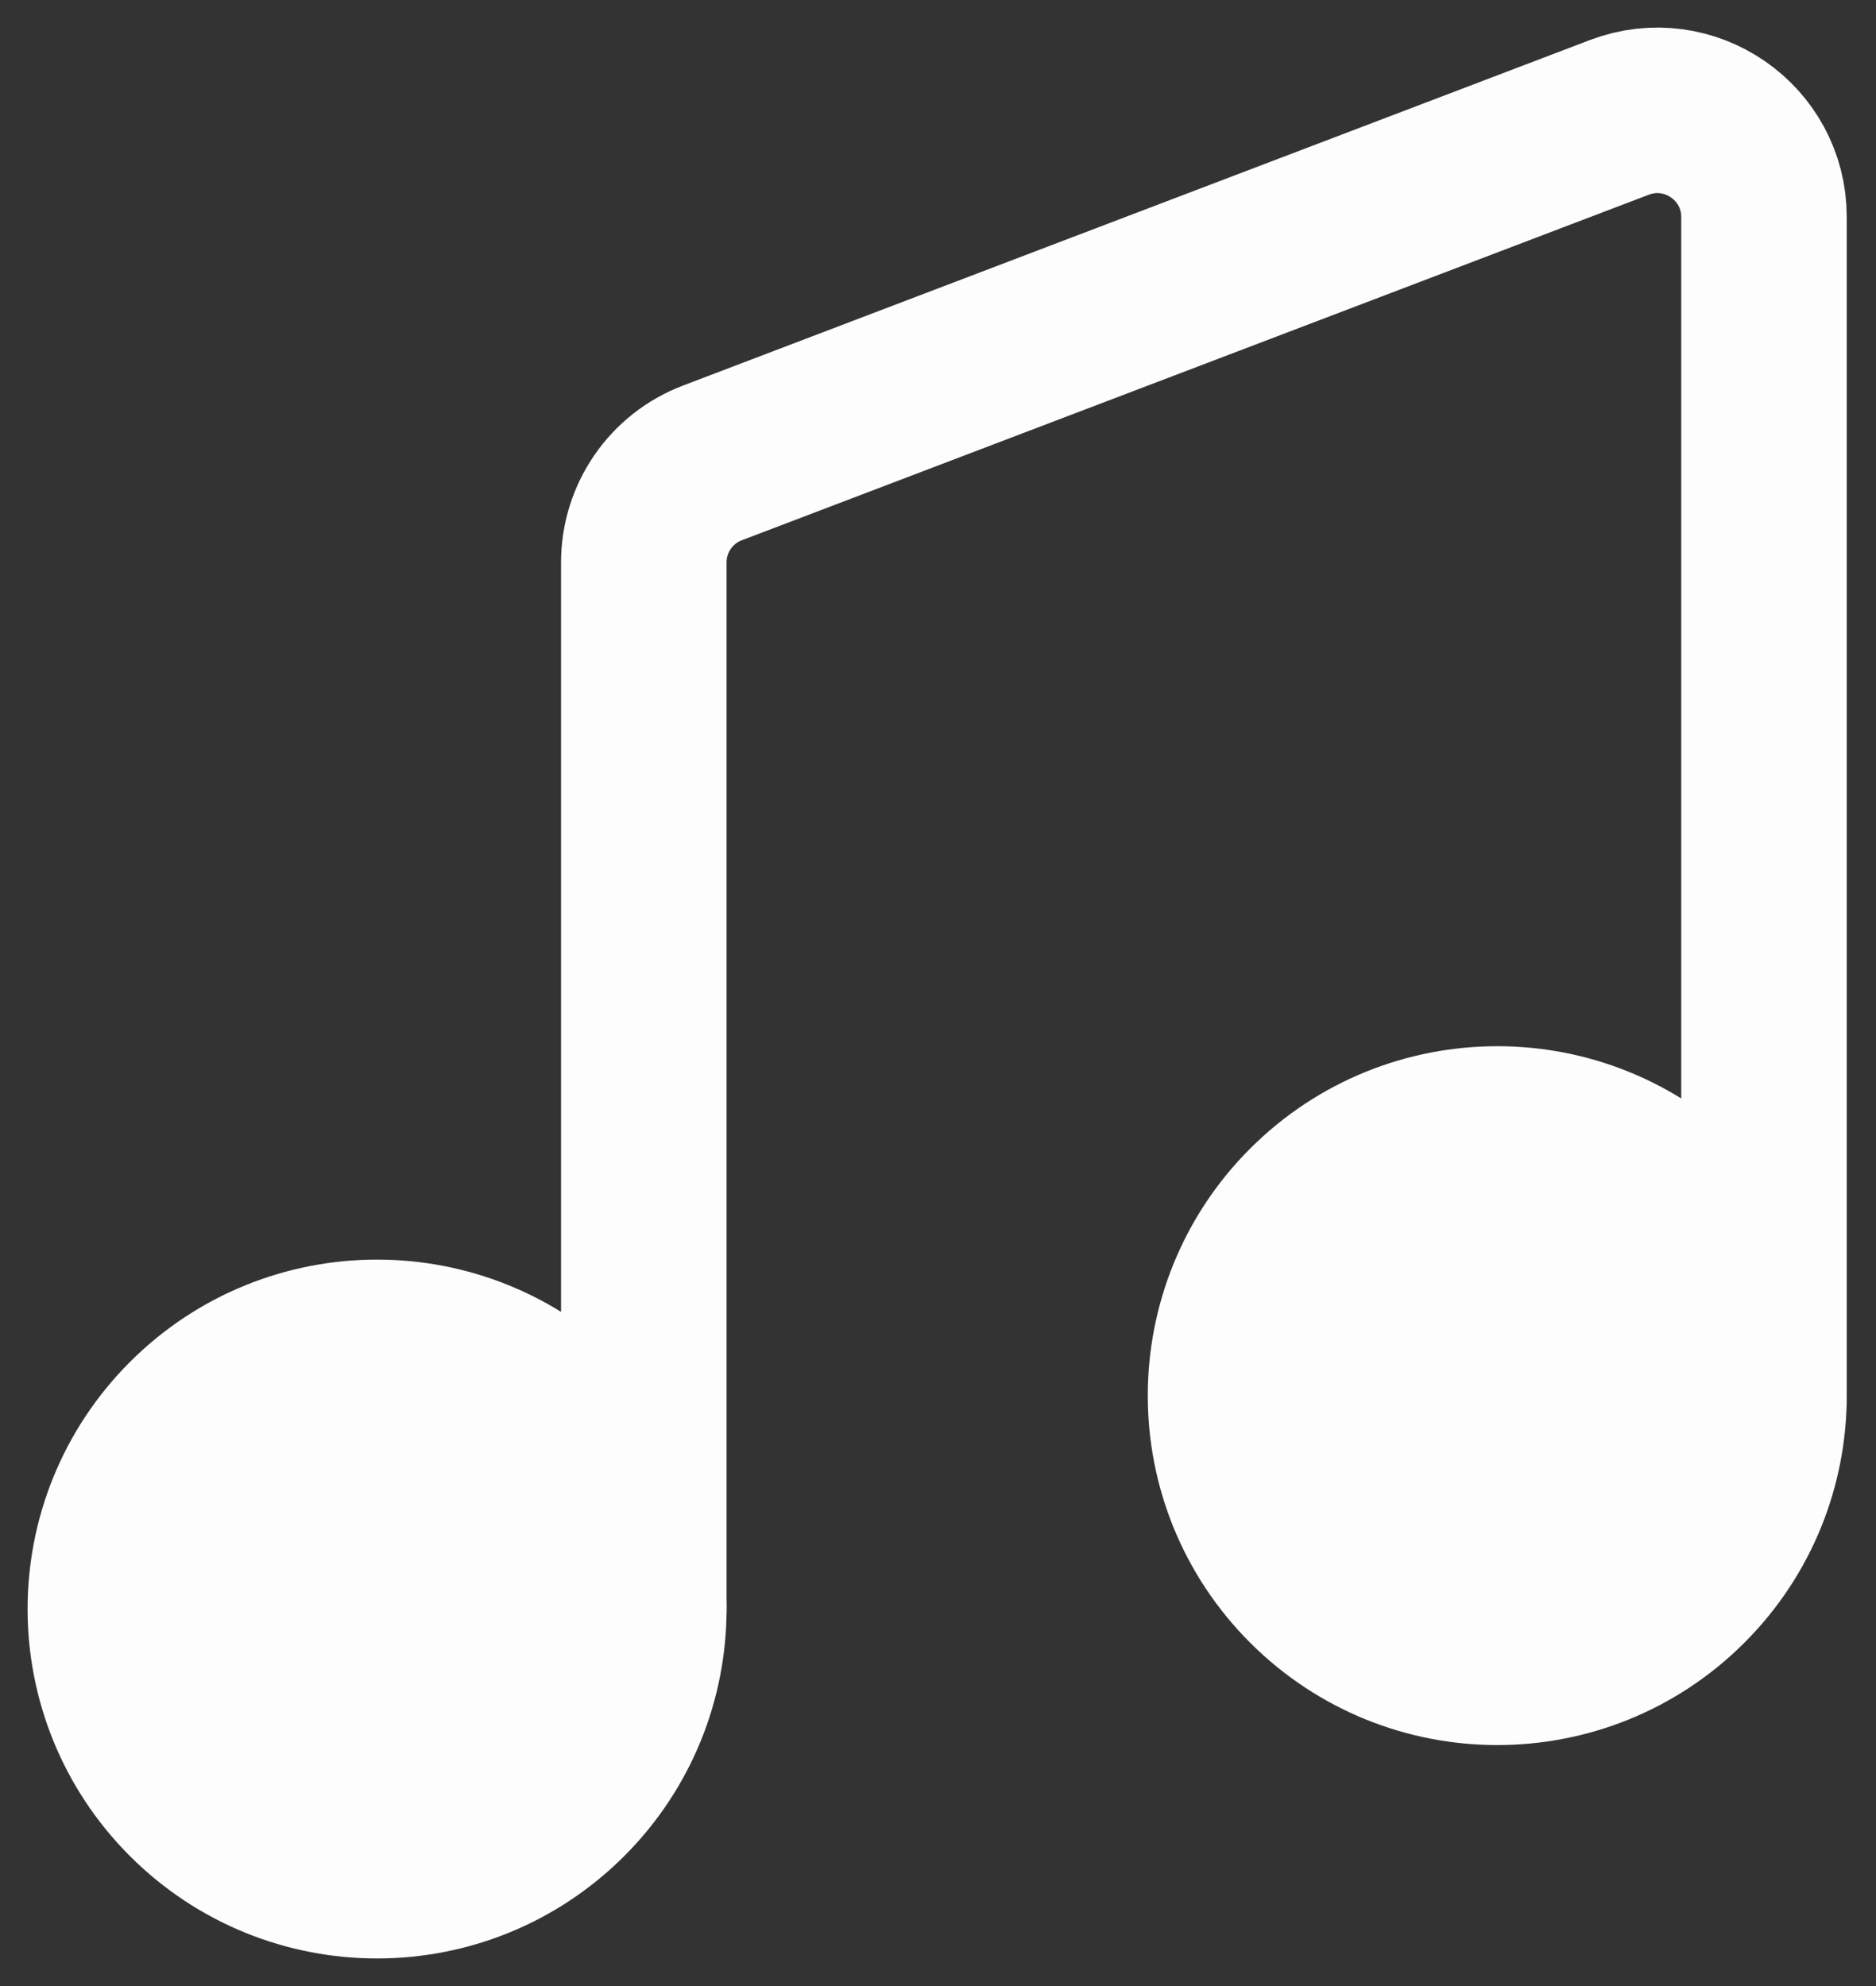 <svg xmlns="http://www.w3.org/2000/svg" width="17" height="18" viewBox="0 0 17 18" fill="none"><rect x="0" y="0" width="17" height="18" fill="#333333" stroke="none"/><path d="M5.834 14.589V5.098C5.834 4.697 6.081 4.337 6.457 4.195L14.674 1.064C15.308 0.823 15.985 1.291 15.985 1.967V12.65" stroke="#FDFDFD" stroke-width="1.5" stroke-linecap="round" stroke-linejoin="round"></path><path fill-rule="evenodd" clip-rule="evenodd" d="M15.277 10.94C16.221 11.884 16.221 13.415 15.277 14.358C14.334 15.302 12.803 15.302 11.859 14.358C10.915 13.415 10.915 11.884 11.859 10.94C12.803 9.996 14.334 9.996 15.277 10.94Z" fill="#FDFDFD"></path><path d="M15.277 10.94C16.221 11.884 16.221 13.415 15.277 14.358C14.334 15.302 12.803 15.302 11.859 14.358C10.915 13.415 10.915 11.884 11.859 10.94C12.803 9.996 14.334 9.996 15.277 10.94" stroke="#FDFDFD" stroke-width="1.5" stroke-linecap="round" stroke-linejoin="round"></path><path fill-rule="evenodd" clip-rule="evenodd" d="M5.126 12.874C6.07 13.818 6.07 15.348 5.126 16.292C4.182 17.236 2.652 17.236 1.708 16.292C0.764 15.348 0.764 13.818 1.708 12.874C2.652 11.93 4.182 11.93 5.126 12.874Z" fill="#FDFDFD"></path><path d="M5.126 12.874C6.07 13.818 6.07 15.348 5.126 16.292C4.182 17.236 2.652 17.236 1.708 16.292C0.764 15.348 0.764 13.818 1.708 12.874C2.652 11.93 4.182 11.93 5.126 12.874" stroke="#FDFDFD" stroke-width="1.5" stroke-linecap="round" stroke-linejoin="round"></path></svg>